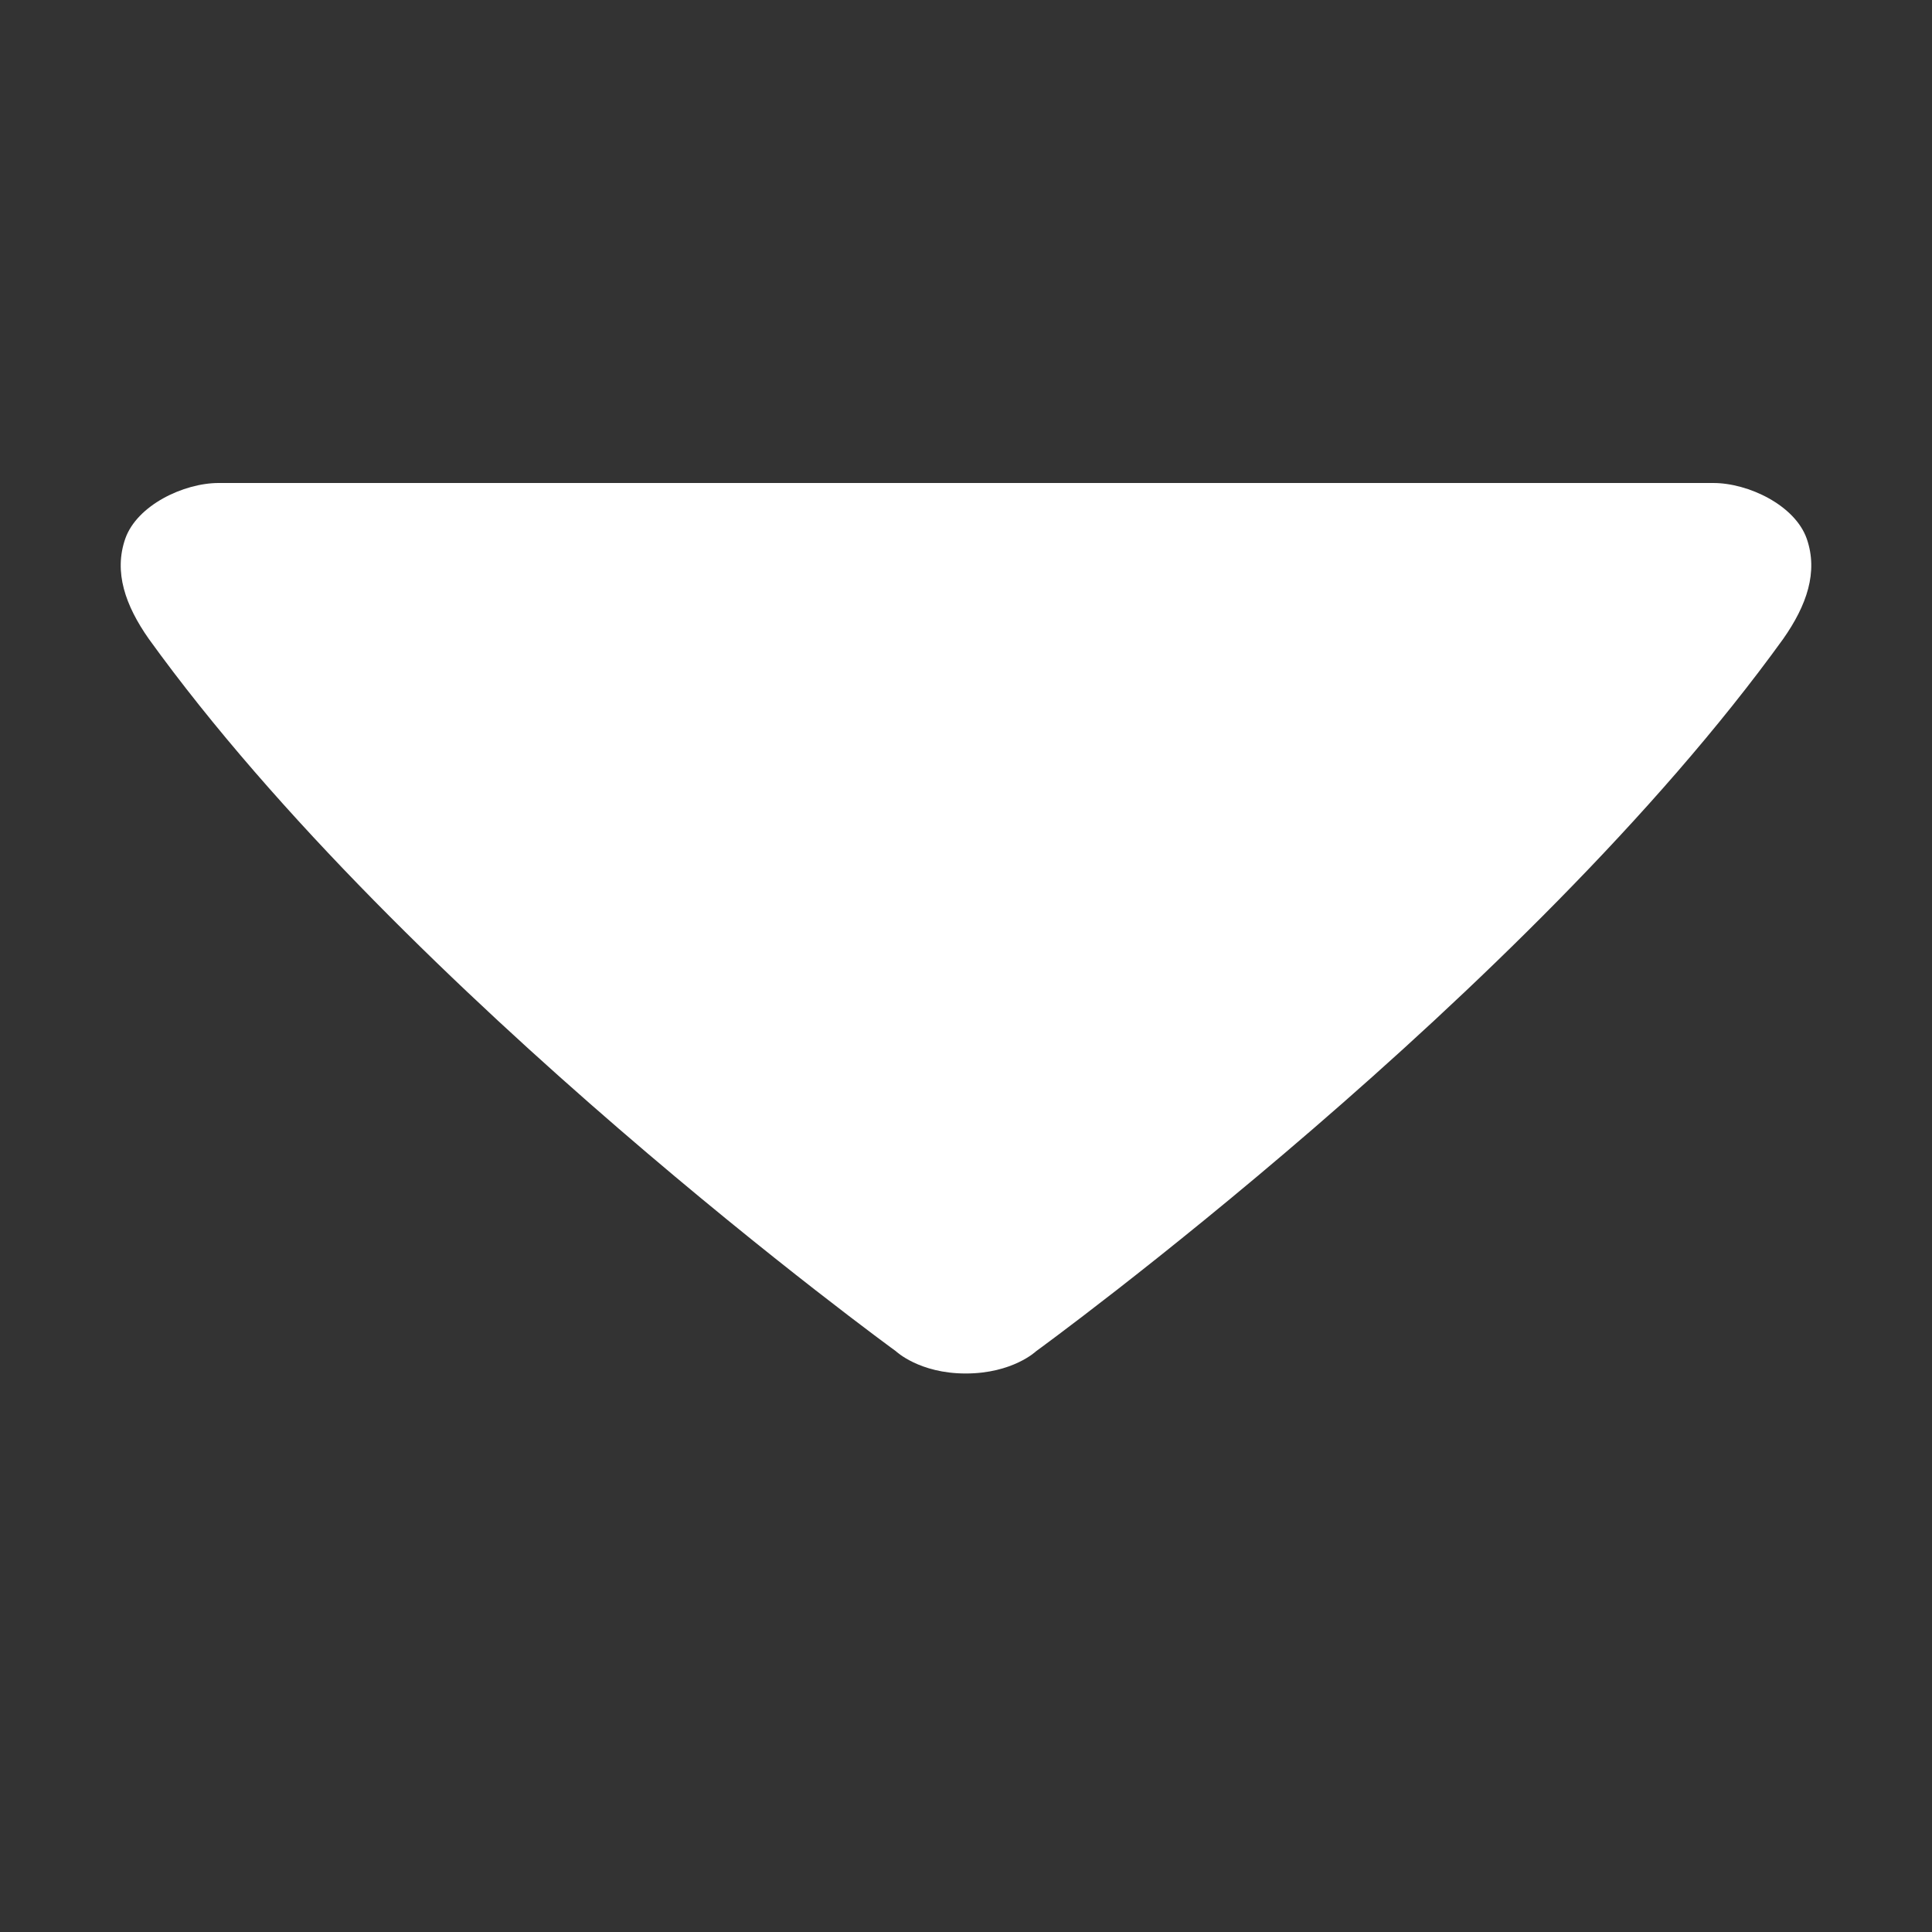 <svg xmlns="http://www.w3.org/2000/svg" width="12" height="12" viewBox="0 0 12 12">
    <rect x="0" y="0" width="12" height="12" fill="#333333" stroke="none"/>
    <path fill="#FFF" fill-rule="evenodd" d="M1.358 3c-.217 0-.507.138-.58.346-.072.207 0 .414.146.622C2.519 6.18 5.565 8.393 5.565 8.393s.145.138.433.138c.292 0 .437-.138.437-.138s3.046-2.213 4.641-4.425c.146-.208.218-.415.146-.622-.073-.208-.363-.346-.58-.346H1.357z"/>
</svg>
